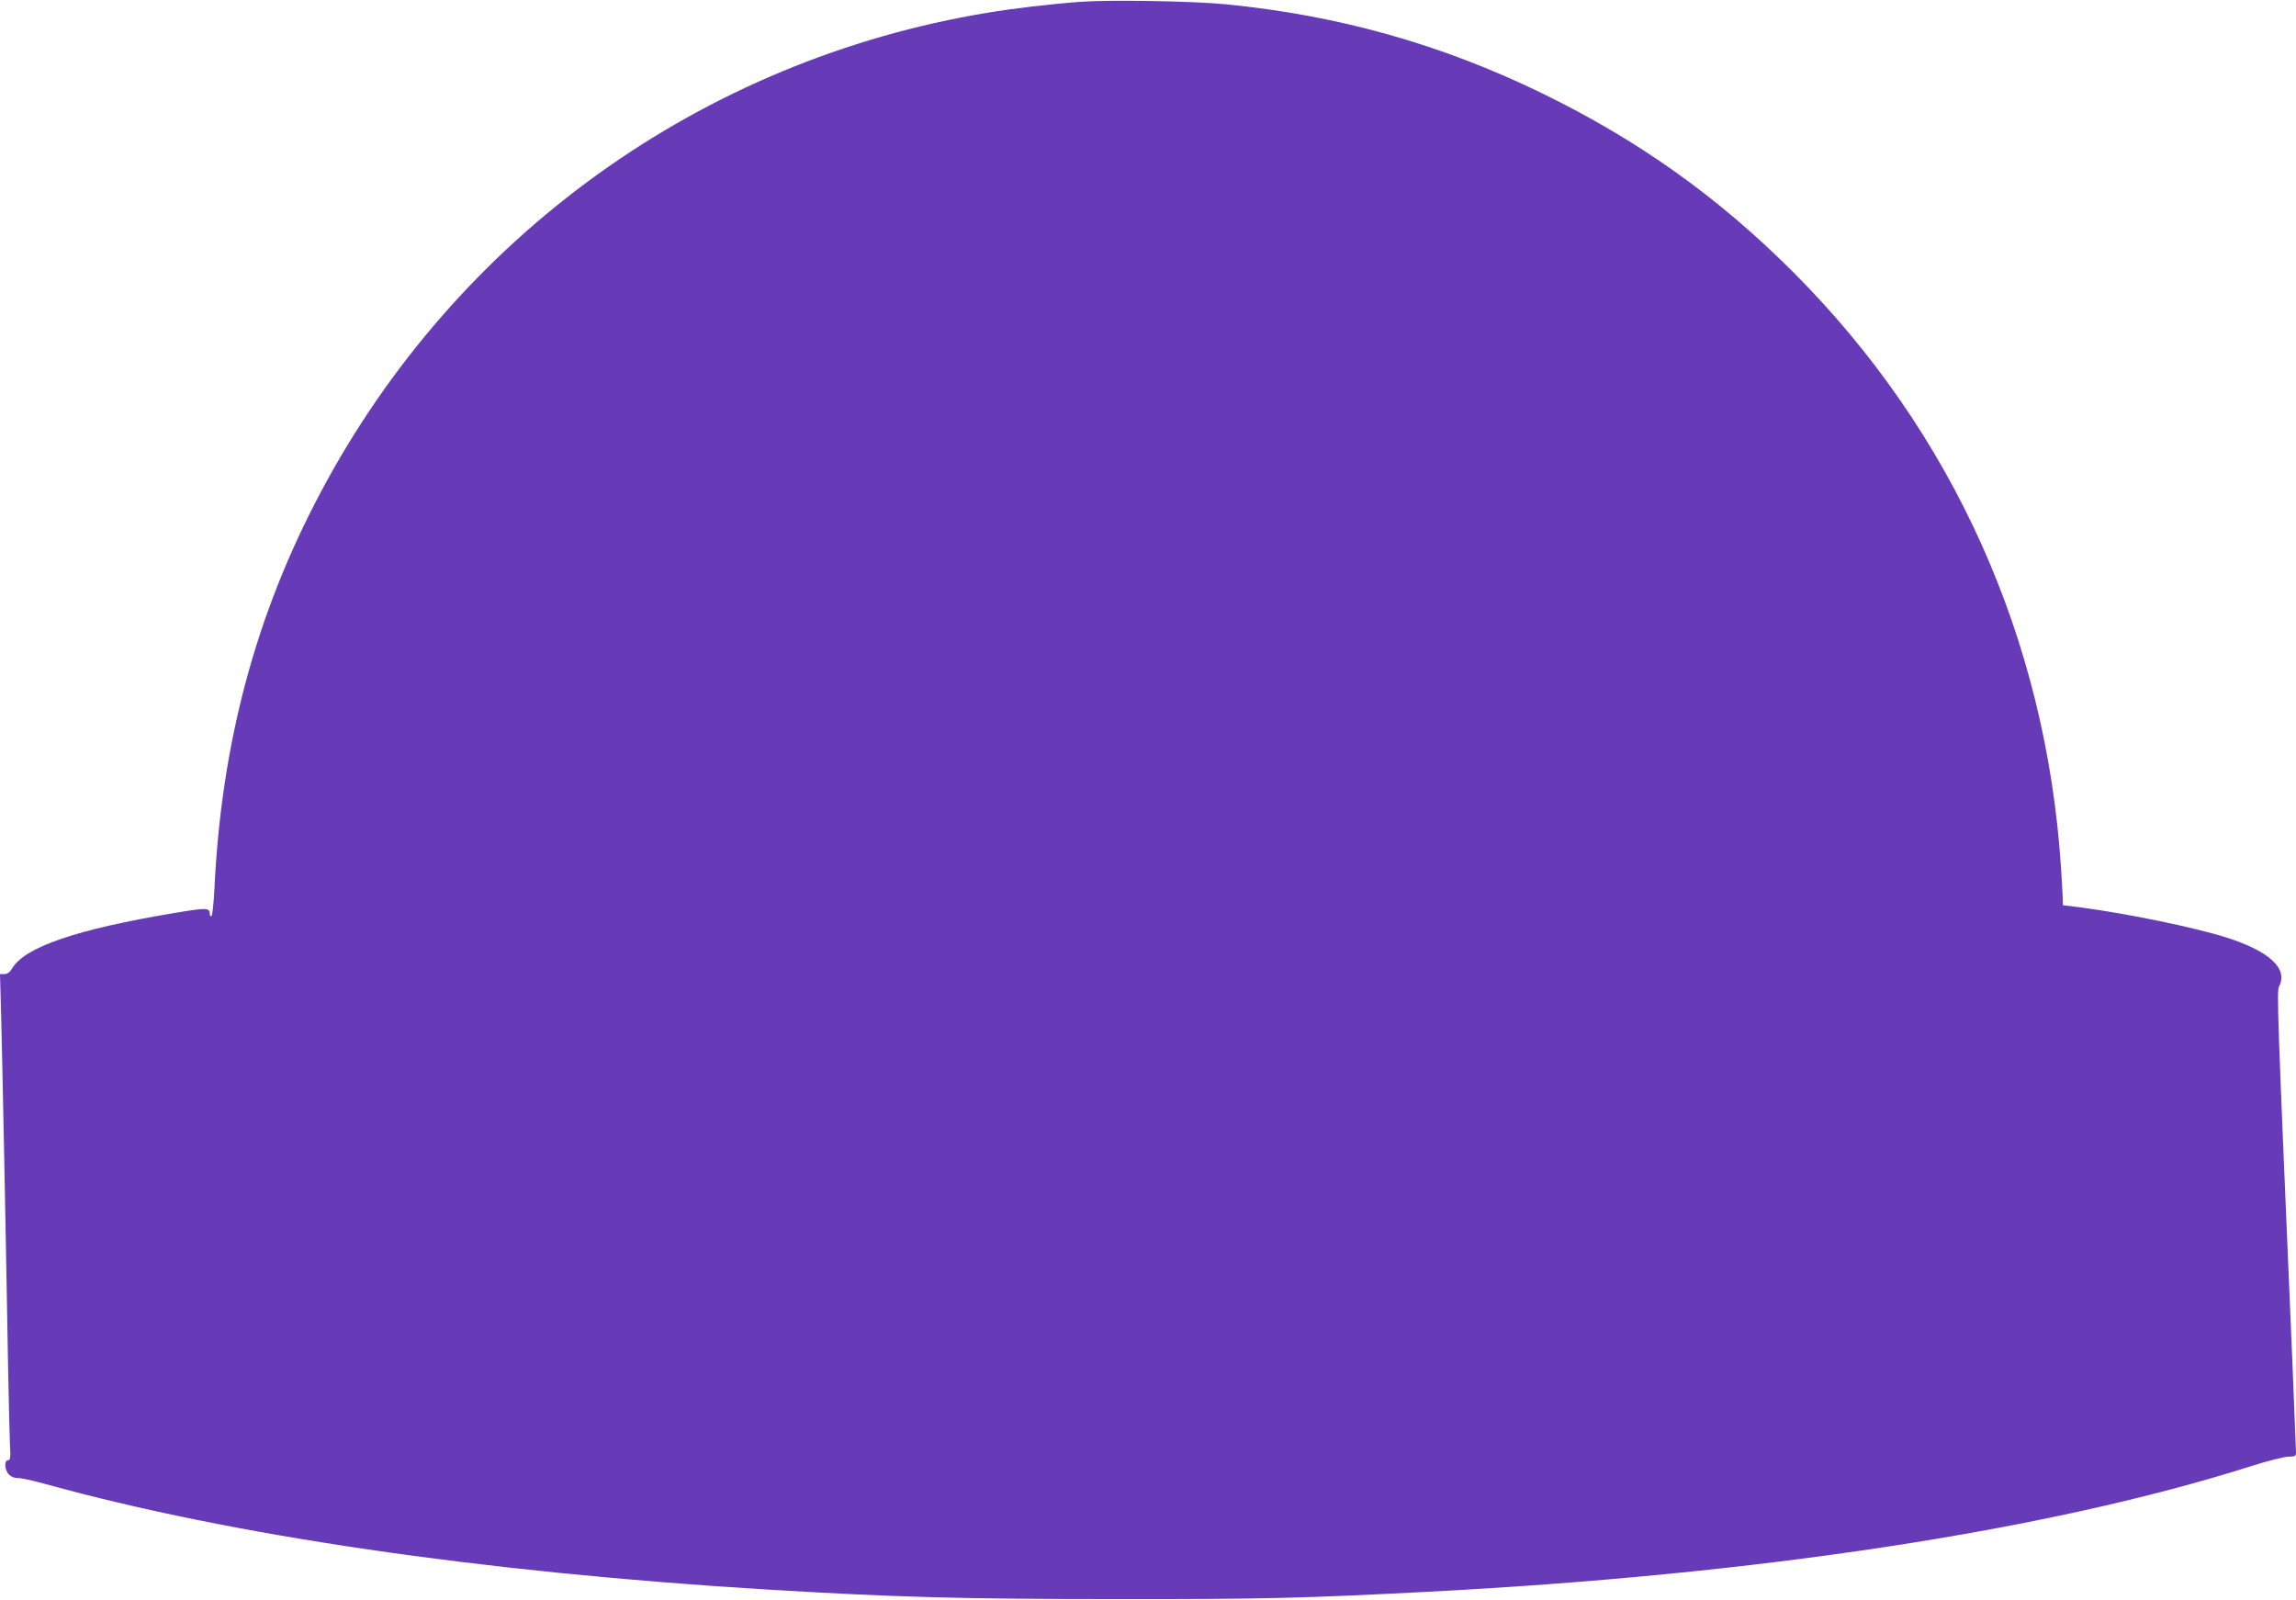 <?xml version="1.0" standalone="no"?>
<!DOCTYPE svg PUBLIC "-//W3C//DTD SVG 20010904//EN"
 "http://www.w3.org/TR/2001/REC-SVG-20010904/DTD/svg10.dtd">
<svg version="1.0" xmlns="http://www.w3.org/2000/svg"
 width="1280pt" height="892pt" viewBox="0 0 1280 892"
 preserveAspectRatio="xMidYMid meet">
<g transform="translate(0,892) scale(0.1,-0.1)"
fill="#673ab7" stroke="none">
<path d="M6025 8910 c-165 -12 -377 -37 -520 -61 -1592 -263 -2957 -1244
-3716 -2671 -363 -682 -556 -1402 -594 -2221 -4 -75 -11 -140 -16 -143 -5 -3
-9 1 -9 8 -1 39 -11 40 -201 8 -539 -90 -827 -188 -900 -306 -14 -24 -28 -34
-45 -34 l-24 0 5 -177 c6 -179 30 -1410 40 -2008 3 -176 8 -366 10 -423 5 -87
3 -102 -10 -102 -23 0 -19 -56 5 -80 12 -12 32 -20 48 -19 15 1 85 -14 157
-34 1034 -286 2423 -490 4010 -587 710 -43 1088 -54 1955 -54 818 -1 1043 5
1725 40 1850 95 3473 342 4601 700 94 30 190 54 212 54 37 0 42 3 42 23 0 12
-9 238 -20 502 -85 1984 -88 2069 -74 2097 51 99 -55 196 -294 272 -180 57
-551 133 -814 168 l-98 12 0 31 c0 16 -5 96 -10 177 -83 1275 -602 2430 -1495
3323 -419 419 -864 735 -1400 996 -560 272 -1130 433 -1760 495 -183 18 -646
26 -810 14z"/>
</g>
</svg>
